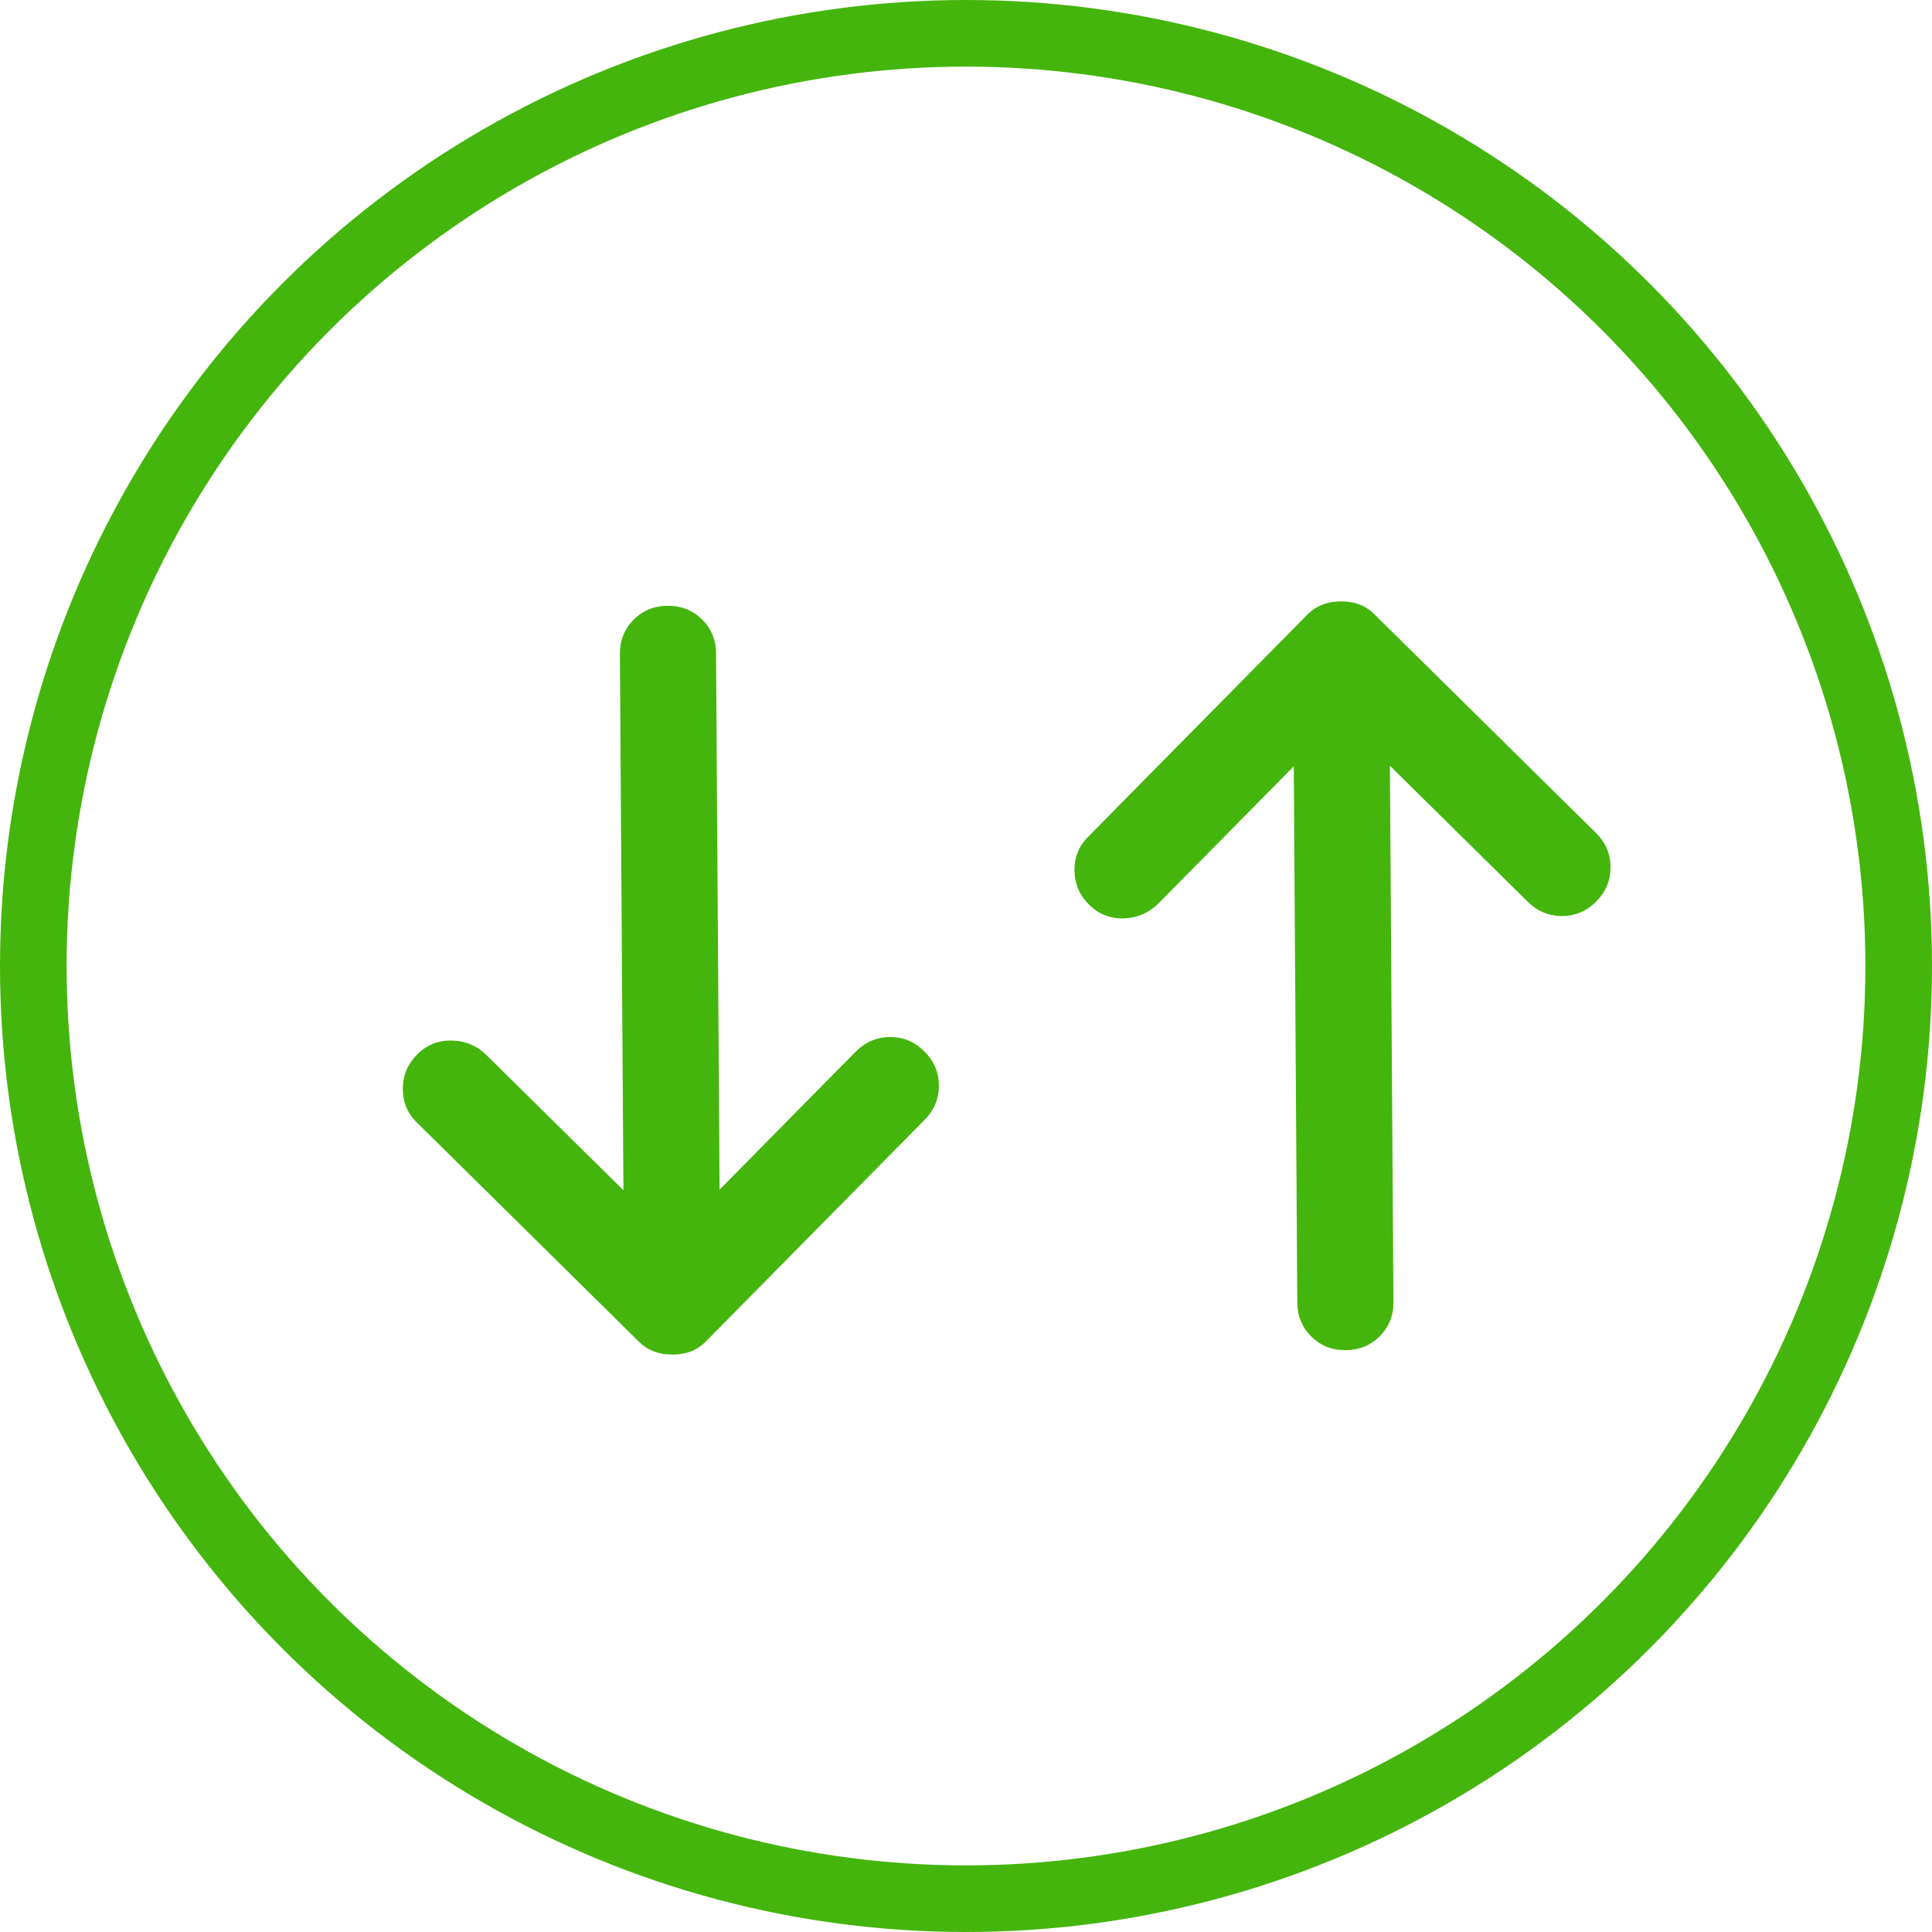 <svg width="29" height="29" viewBox="0 0 29 29" fill="none" xmlns="http://www.w3.org/2000/svg">
<path d="M6.259 15.83C6.403 15.685 6.577 15.614 6.781 15.619C6.986 15.623 7.161 15.697 7.306 15.841L9.358 17.866L9.305 9.82C9.303 9.615 9.372 9.443 9.509 9.304C9.647 9.164 9.818 9.094 10.022 9.093C10.226 9.092 10.398 9.16 10.538 9.298C10.677 9.435 10.747 9.606 10.748 9.81L10.801 17.857L12.844 15.786C12.988 15.641 13.159 15.568 13.357 15.566C13.556 15.565 13.728 15.636 13.873 15.78C14.018 15.923 14.091 16.094 14.093 16.293C14.094 16.491 14.023 16.663 13.88 16.808L10.6 20.131C10.528 20.204 10.45 20.256 10.366 20.287C10.282 20.317 10.192 20.333 10.096 20.333C10 20.334 9.909 20.319 9.825 20.289C9.741 20.26 9.662 20.209 9.589 20.138L6.248 16.84C6.115 16.709 6.048 16.544 6.046 16.346C6.045 16.148 6.116 15.976 6.259 15.83Z" fill="#44B50C"/>
<path d="M16.348 13.58C16.494 13.724 16.669 13.792 16.873 13.785C17.077 13.777 17.251 13.701 17.395 13.555L19.42 11.503L19.473 19.549C19.474 19.754 19.545 19.925 19.684 20.063C19.824 20.2 19.995 20.268 20.199 20.266C20.404 20.265 20.575 20.195 20.713 20.055C20.85 19.916 20.918 19.744 20.916 19.54L20.863 11.494L22.933 13.537C23.079 13.68 23.251 13.751 23.45 13.75C23.648 13.748 23.819 13.675 23.962 13.53C24.105 13.385 24.176 13.213 24.175 13.014C24.174 12.815 24.1 12.645 23.955 12.502L20.632 9.222C20.559 9.15 20.48 9.099 20.396 9.07C20.312 9.04 20.221 9.026 20.125 9.027C20.029 9.027 19.939 9.043 19.855 9.074C19.771 9.105 19.693 9.156 19.621 9.228L16.324 12.57C16.192 12.703 16.127 12.869 16.128 13.067C16.13 13.265 16.203 13.436 16.348 13.58Z" fill="#44B50C"/>
<circle cx="14.5" cy="14.5" r="14" stroke="#44B50C"/>
</svg>
